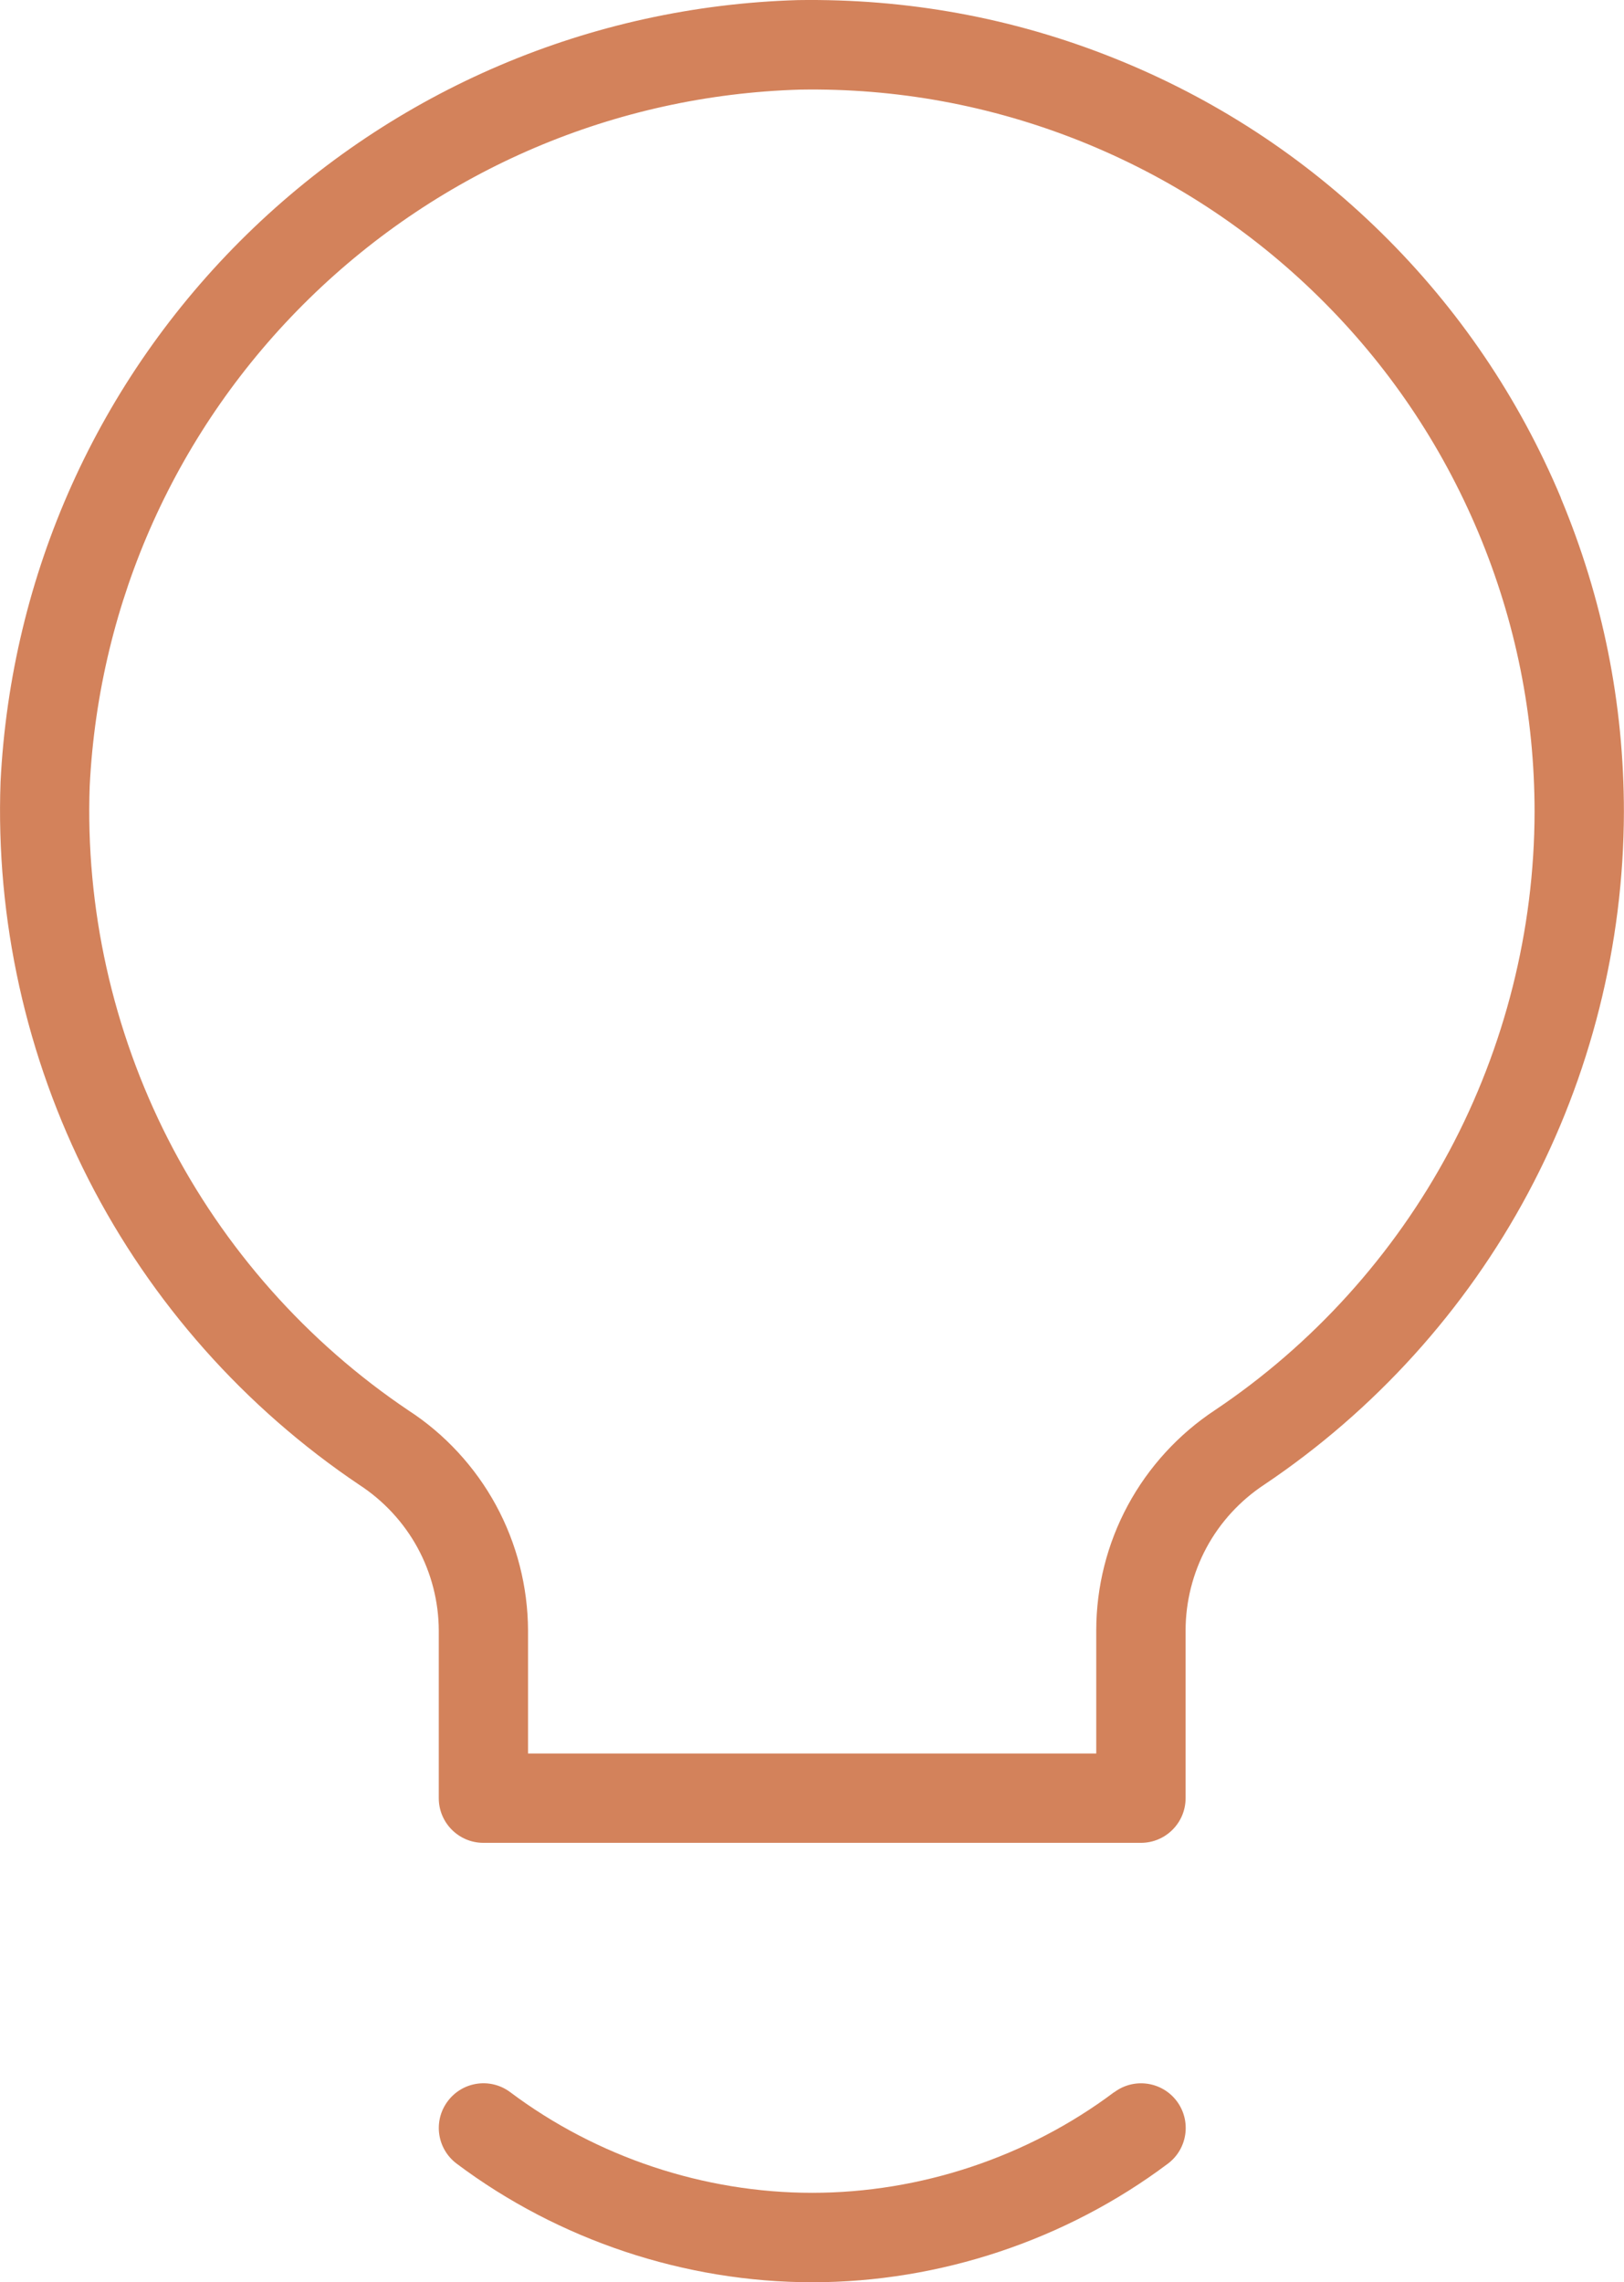 <svg viewBox="0 0 177.4 249.3" xmlns="http://www.w3.org/2000/svg" data-name="Layer 2" id="Layer_2">
  <defs>
    <style>
      .cls-1 {
        fill: #d3825b;
      }
    </style>
  </defs>
  <g data-name="Layer 1" id="Layer_1-2">
    <g>
      <path d="M170.51,54.39c-4.58-10.92-11.18-20.66-19.61-28.95-8.44-8.3-18.29-14.73-29.29-19.12C110.62,1.93,99.07-.17,87.15.01c-22.65.67-44.03,9.78-60.22,25.63C10.74,41.5,1.2,62.69.06,85.4c-.54,15.03,2.79,30.06,9.62,43.46,6.83,13.4,17.04,24.92,29.58,33.35,2.64,1.72,4.84,4.09,6.35,6.86s2.31,5.9,2.32,9.04v18.32c0,2.69,2.18,4.88,4.88,4.88h71.82c2.69,0,4.88-2.18,4.88-4.88v-18.32c0-3.14.79-6.27,2.28-9.04,1.49-2.77,3.67-5.15,6.33-6.9,12.02-8.07,21.98-19.07,28.8-31.84,6.82-12.76,10.44-27.16,10.47-41.63h0c0-11.85-2.32-23.38-6.89-34.3ZM158.32,125.73c-6.07,11.36-14.93,21.16-25.6,28.31-3.97,2.62-7.26,6.21-9.52,10.4-2.26,4.19-3.45,8.91-3.45,13.67v13.44h-62.07v-13.45c-.02-4.77-1.23-9.5-3.51-13.69-2.28-4.19-5.6-7.77-9.54-10.33-11.11-7.47-20.19-17.72-26.27-29.64-6.08-11.93-9.04-25.3-8.56-38.6,1.01-20.17,9.52-39.07,23.95-53.2,14.43-14.13,33.49-22.25,53.62-22.85,10.52-.18,20.83,1.71,30.61,5.61,9.78,3.91,18.55,9.63,26.06,17.02,7.51,7.38,13.38,16.05,17.46,25.77,4.07,9.71,6.13,19.98,6.13,30.51-.02,12.88-3.25,25.69-9.32,37.05Z" class="cls-1"></path>
      <path d="M121.7,228.55c-9.45,7.09-21.17,10.99-32.98,10.99s-23.53-3.9-32.98-10.99c-2.16-1.62-5.21-1.18-6.83.98-1.62,2.16-1.18,5.21.98,6.83,11.13,8.35,24.93,12.95,38.84,12.95s27.71-4.6,38.84-12.95c2.16-1.62,2.59-4.67.98-6.83-1.62-2.16-4.68-2.59-6.83-.98Z" class="cls-1"></path>
    </g>
  </g>
</svg>